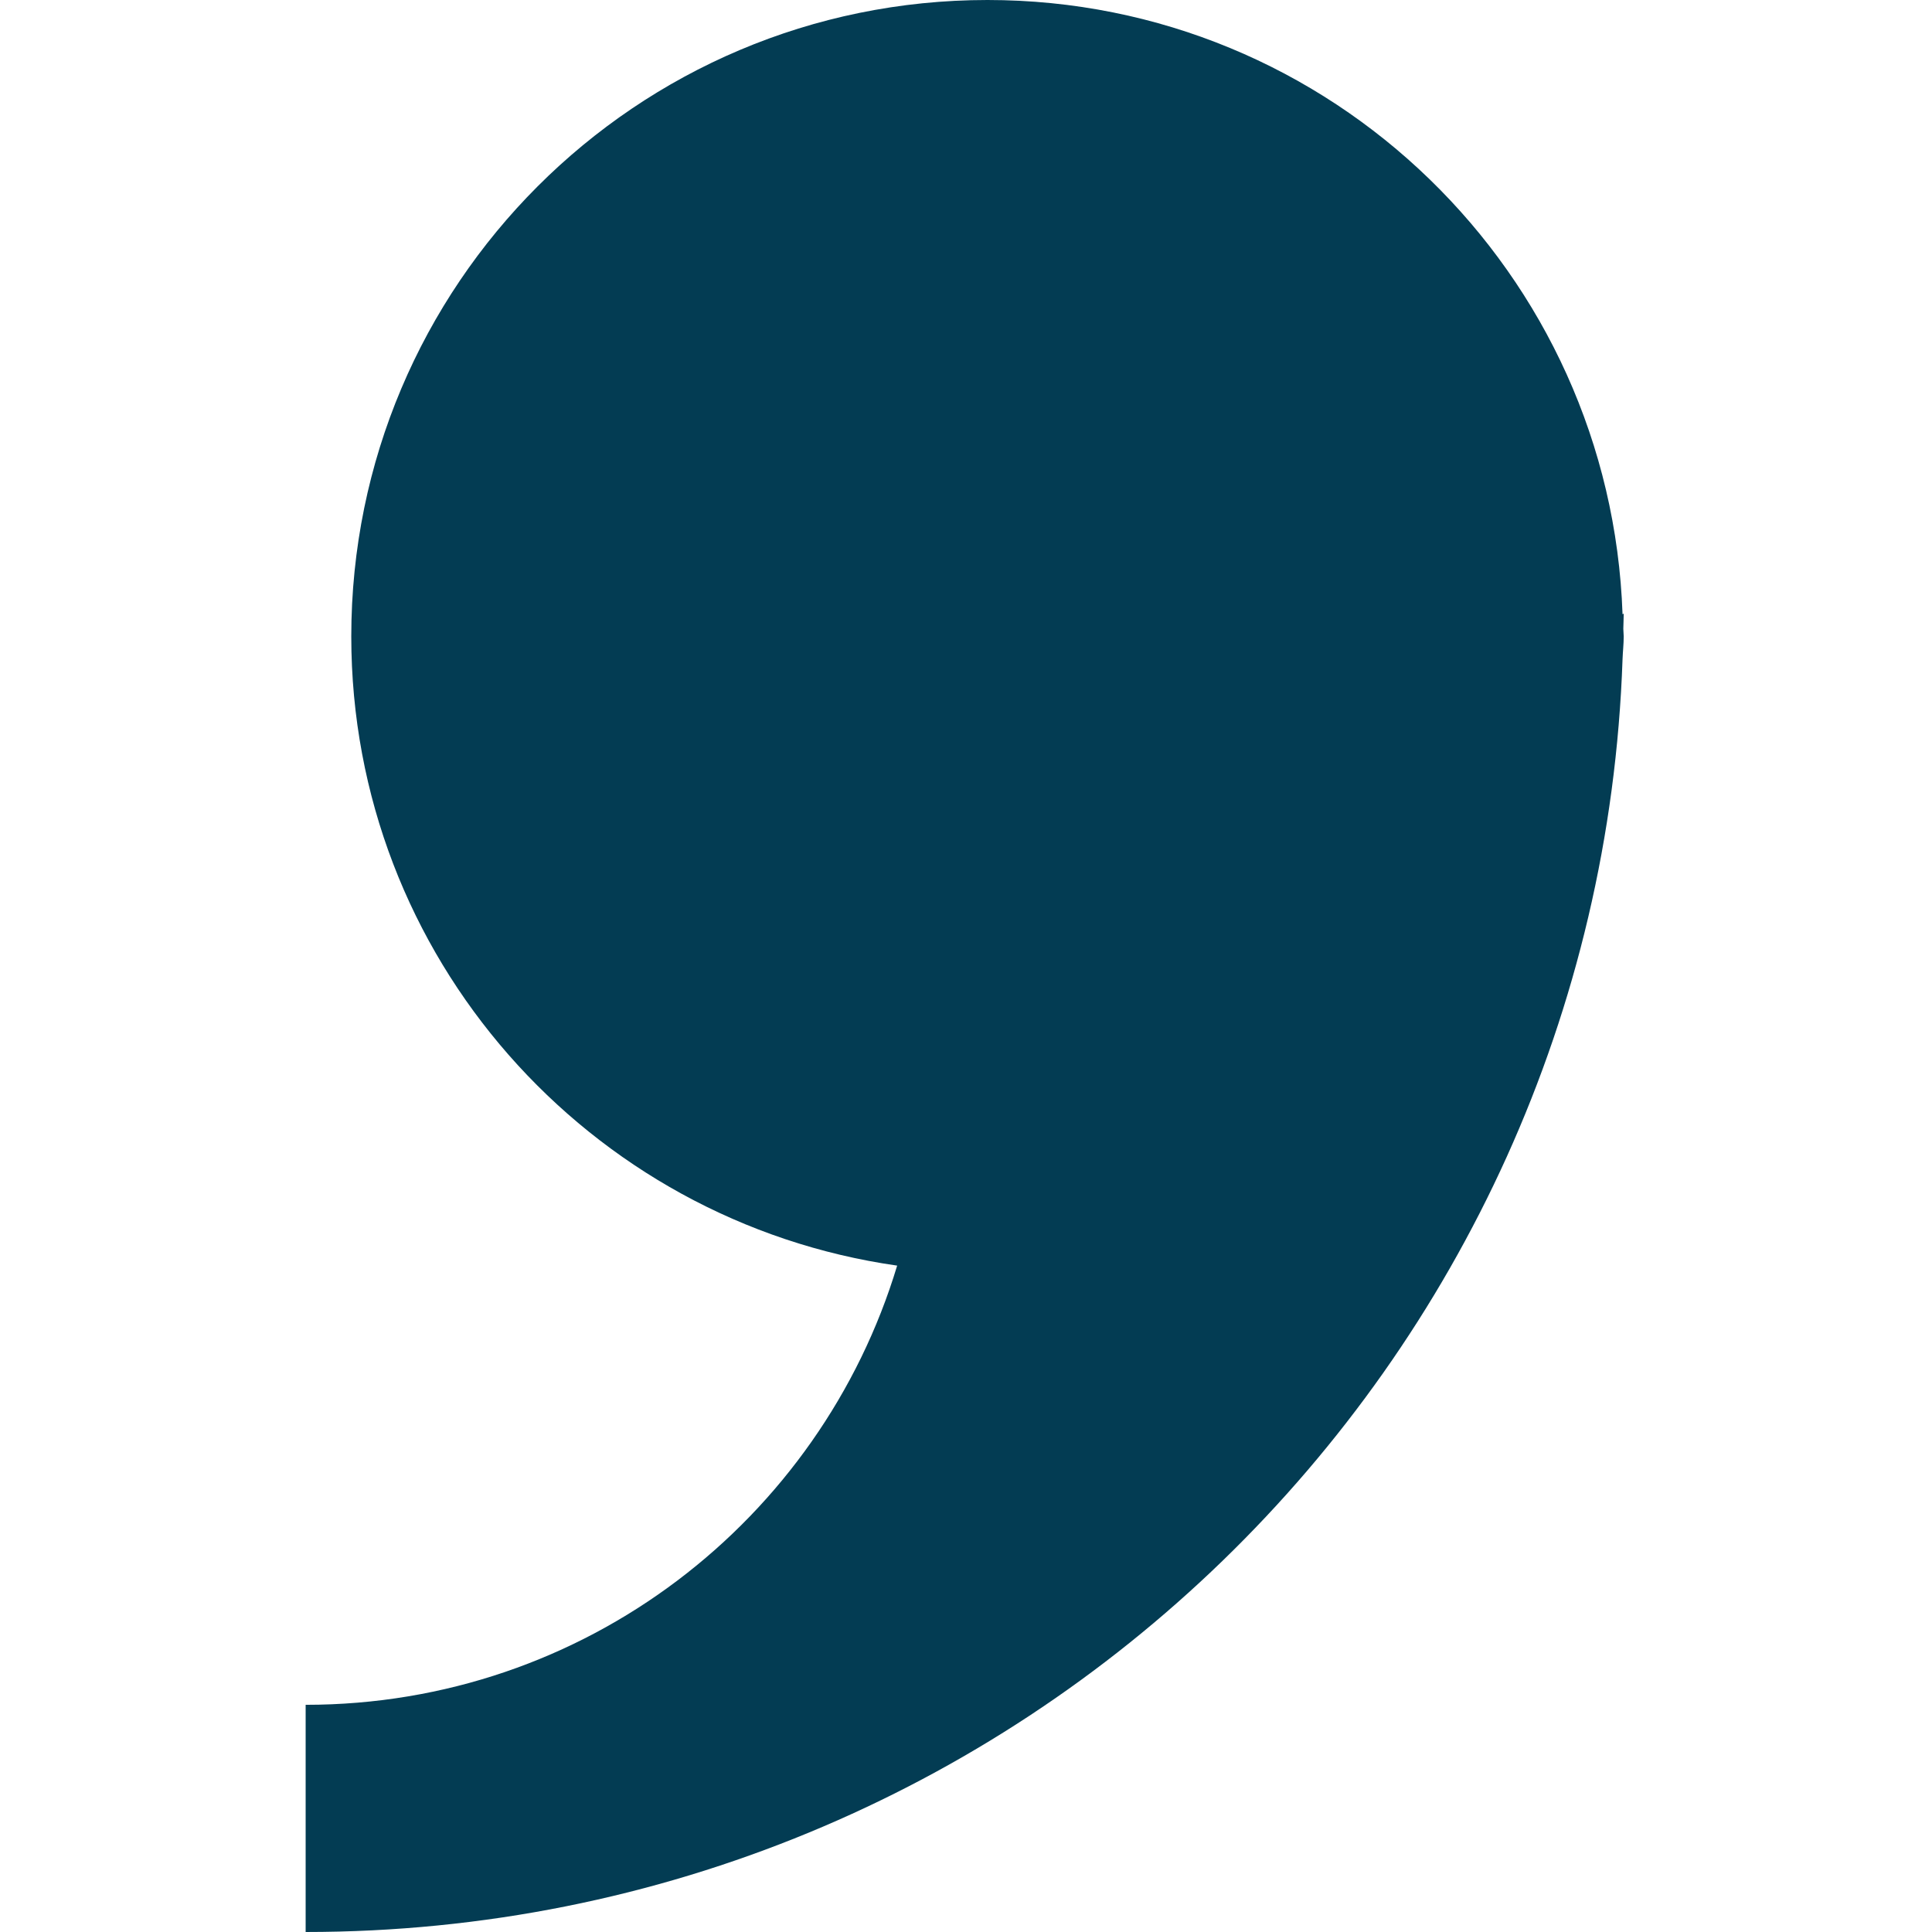 <svg xmlns="http://www.w3.org/2000/svg" viewBox="0 0 512 512"><style>@media(prefers-color-scheme:dark){path{fill:white;}}</style><path fill="#033C53" fill-rule="nonzero" d="M429.99 174.709c.073-2.024.308-4.003.308-6.056 0-.69-.103-1.349-.103-2.024.015-1.349.103-2.683.103-4.032l-.308.205C426.882 72.391 352.813 0 261.696 0 168.57 0 93.093 75.5 93.093 168.653c0 84.986 62.915 155.09 144.665 166.747C217.441 402.776 155.011 451.794 81 451.794V512c188.992-.015 342.584-149.811 348.99-337.291Z"/></svg>